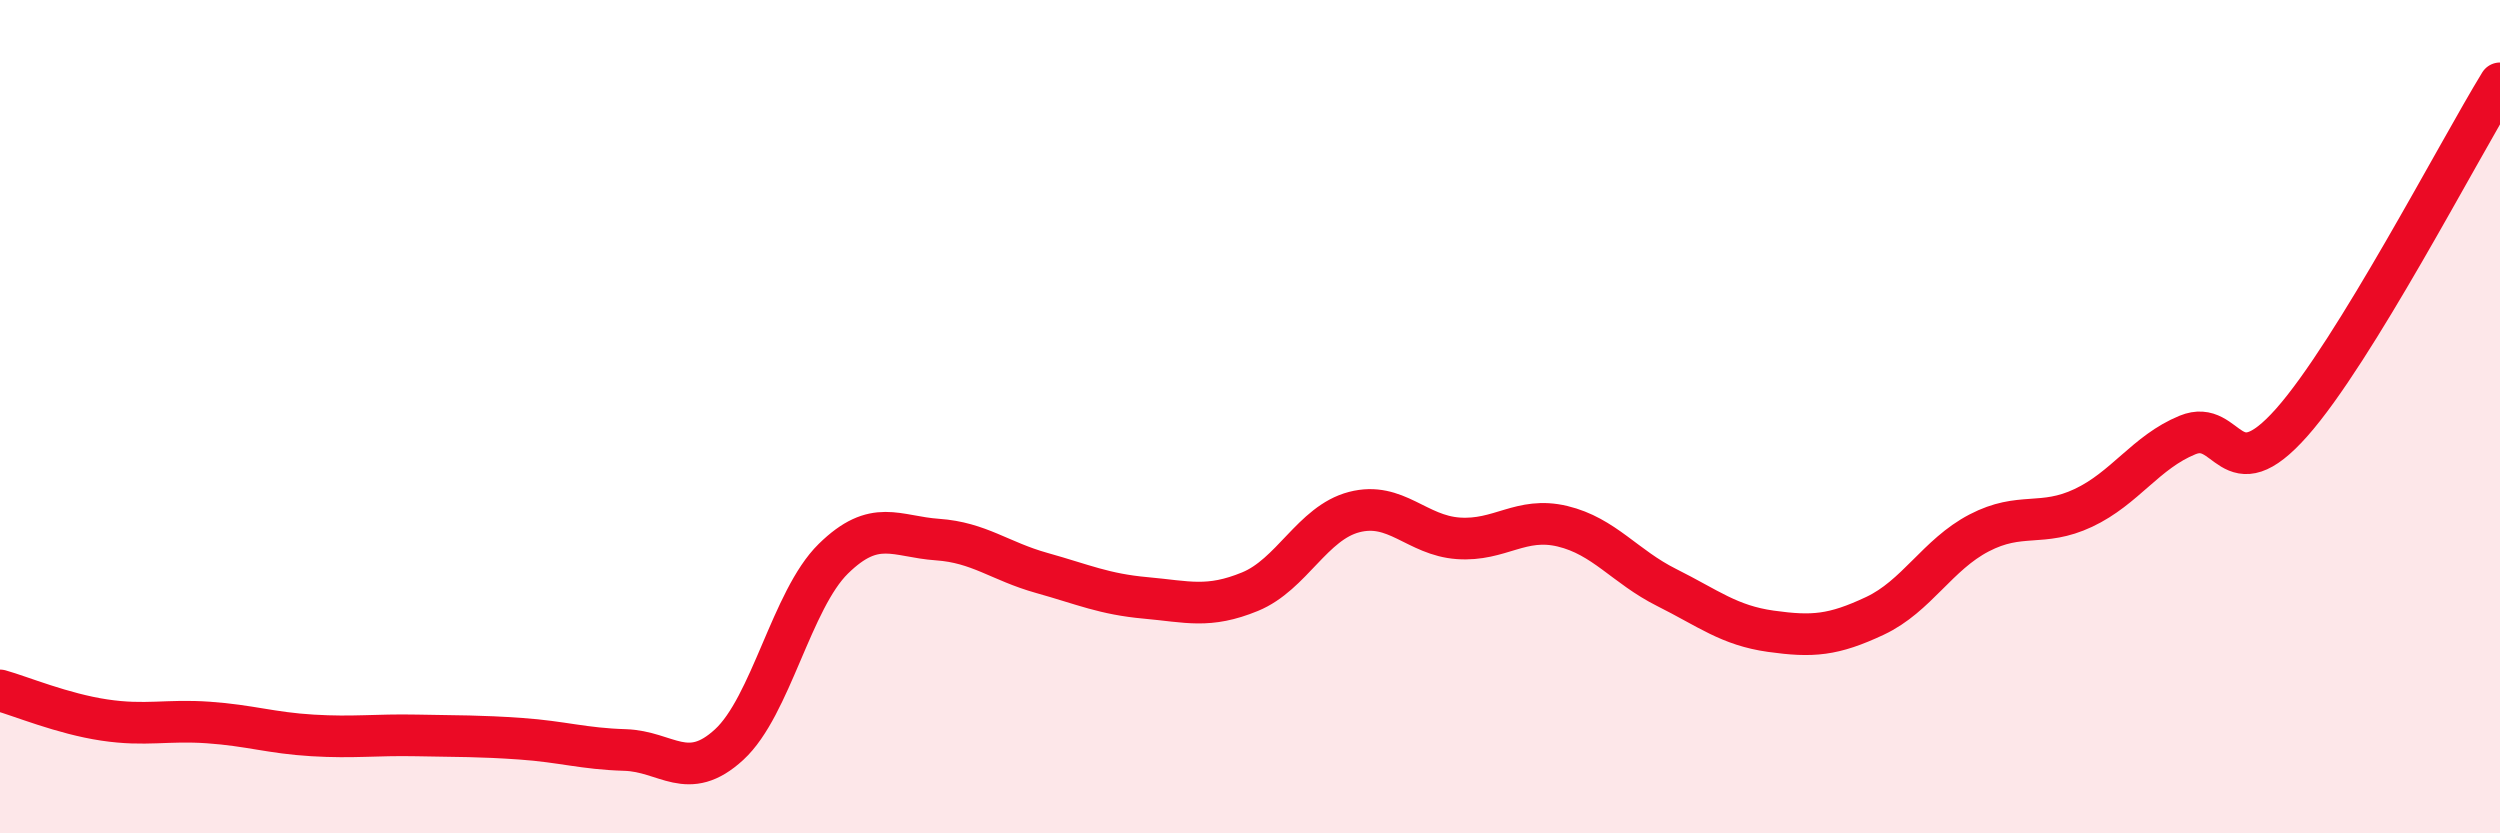 
    <svg width="60" height="20" viewBox="0 0 60 20" xmlns="http://www.w3.org/2000/svg">
      <path
        d="M 0,16.57 C 0.5,16.71 1.5,17.13 2.5,17.28 C 3.5,17.43 4,17.27 5,17.34 C 6,17.41 6.5,17.59 7.5,17.65 C 8.5,17.71 9,17.63 10,17.65 C 11,17.67 11.5,17.66 12.5,17.73 C 13.5,17.8 14,17.97 15,18 C 16,18.03 16.5,18.79 17.5,17.87 C 18.5,16.95 19,14.39 20,13.41 C 21,12.43 21.5,12.88 22.5,12.95 C 23.5,13.02 24,13.47 25,13.75 C 26,14.03 26.5,14.26 27.5,14.35 C 28.5,14.44 29,14.61 30,14.2 C 31,13.79 31.5,12.55 32.5,12.29 C 33.5,12.03 34,12.85 35,12.92 C 36,12.99 36.5,12.39 37.5,12.63 C 38.5,12.87 39,13.6 40,14.1 C 41,14.6 41.5,15.01 42.5,15.15 C 43.5,15.29 44,15.25 45,14.78 C 46,14.31 46.5,13.31 47.5,12.79 C 48.5,12.27 49,12.66 50,12.19 C 51,11.72 51.5,10.85 52.5,10.44 C 53.5,10.03 53.5,11.83 55,10.14 C 56.5,8.45 59,3.63 60,2L60 20L0 20Z"
        fill="#EB0A25"
        opacity="0.1"
        stroke-linecap="round"
        stroke-linejoin="round"
      />
      <path
        d="M 0,16.57 C 0.5,16.71 1.5,17.13 2.5,17.28 C 3.5,17.43 4,17.27 5,17.34 C 6,17.41 6.5,17.59 7.5,17.65 C 8.5,17.71 9,17.63 10,17.65 C 11,17.67 11.5,17.66 12.5,17.73 C 13.5,17.8 14,17.97 15,18 C 16,18.03 16.5,18.79 17.5,17.87 C 18.5,16.95 19,14.39 20,13.41 C 21,12.43 21.5,12.88 22.5,12.95 C 23.5,13.02 24,13.47 25,13.75 C 26,14.03 26.5,14.26 27.5,14.35 C 28.5,14.44 29,14.61 30,14.2 C 31,13.79 31.5,12.55 32.5,12.29 C 33.5,12.03 34,12.85 35,12.92 C 36,12.99 36.5,12.39 37.5,12.63 C 38.5,12.87 39,13.6 40,14.1 C 41,14.6 41.5,15.01 42.5,15.15 C 43.5,15.29 44,15.25 45,14.78 C 46,14.31 46.5,13.31 47.5,12.79 C 48.5,12.27 49,12.66 50,12.19 C 51,11.72 51.5,10.85 52.5,10.44 C 53.5,10.03 53.5,11.83 55,10.14 C 56.5,8.45 59,3.63 60,2"
        stroke="#EB0A25"
        stroke-width="1"
        fill="none"
        stroke-linecap="round"
        stroke-linejoin="round"
      />
    </svg>
  